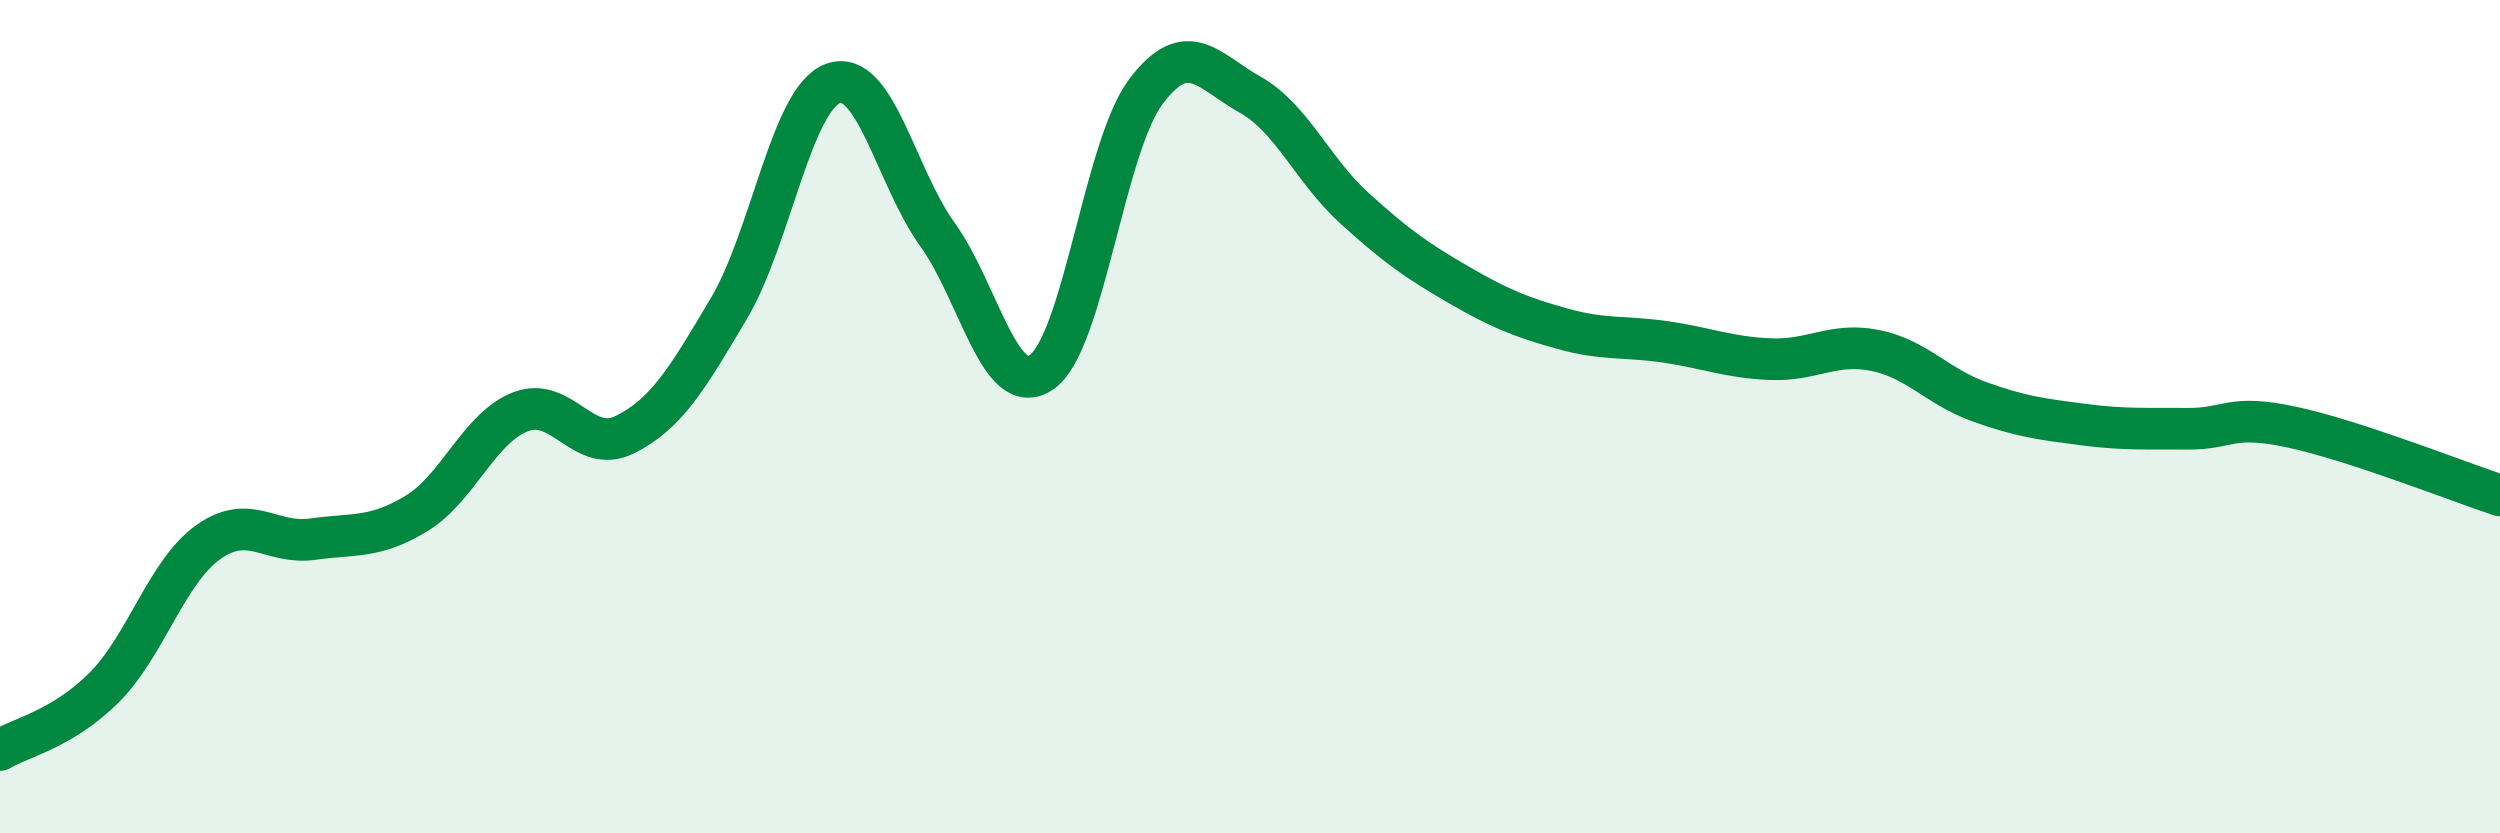 
    <svg width="60" height="20" viewBox="0 0 60 20" xmlns="http://www.w3.org/2000/svg">
      <path
        d="M 0,18 C 0.5,17.7 1.5,17.5 2.5,16.5 C 3.5,15.5 4,13.72 5,13.01 C 6,12.3 6.5,13.08 7.5,12.94 C 8.5,12.8 9,12.93 10,12.32 C 11,11.71 11.5,10.26 12.5,9.88 C 13.5,9.5 14,10.93 15,10.43 C 16,9.93 16.5,9.08 17.5,7.39 C 18.5,5.7 19,2.35 20,2 C 21,1.65 21.5,4.24 22.5,5.63 C 23.5,7.02 24,9.62 25,8.93 C 26,8.24 26.5,3.53 27.5,2.2 C 28.5,0.87 29,1.71 30,2.27 C 31,2.83 31.5,4.08 32.5,4.99 C 33.5,5.9 34,6.25 35,6.83 C 36,7.41 36.5,7.61 37.5,7.89 C 38.5,8.17 39,8.06 40,8.21 C 41,8.36 41.5,8.58 42.5,8.62 C 43.5,8.66 44,8.21 45,8.41 C 46,8.61 46.5,9.28 47.5,9.64 C 48.5,10 49,10.06 50,10.19 C 51,10.32 51.5,10.28 52.5,10.29 C 53.5,10.3 53.5,9.93 55,10.25 C 56.5,10.57 59,11.56 60,11.89L60 20L0 20Z"
        fill="#008740"
        opacity="0.1"
        stroke-linecap="round"
        stroke-linejoin="round"
      />
      <path
        d="M 0,18 C 0.5,17.7 1.5,17.5 2.5,16.5 C 3.5,15.5 4,13.72 5,13.01 C 6,12.3 6.5,13.08 7.5,12.94 C 8.5,12.8 9,12.93 10,12.32 C 11,11.71 11.5,10.26 12.5,9.88 C 13.5,9.5 14,10.93 15,10.43 C 16,9.93 16.5,9.08 17.5,7.39 C 18.5,5.7 19,2.35 20,2 C 21,1.65 21.5,4.24 22.5,5.63 C 23.5,7.02 24,9.62 25,8.93 C 26,8.24 26.5,3.53 27.5,2.2 C 28.5,0.87 29,1.71 30,2.27 C 31,2.83 31.5,4.08 32.5,4.99 C 33.5,5.9 34,6.25 35,6.83 C 36,7.41 36.5,7.61 37.5,7.89 C 38.5,8.17 39,8.06 40,8.21 C 41,8.36 41.5,8.58 42.5,8.62 C 43.5,8.66 44,8.21 45,8.41 C 46,8.61 46.5,9.28 47.5,9.64 C 48.5,10 49,10.06 50,10.19 C 51,10.32 51.5,10.28 52.5,10.29 C 53.5,10.3 53.5,9.93 55,10.25 C 56.5,10.57 59,11.56 60,11.89"
        stroke="#008740"
        stroke-width="1"
        fill="none"
        stroke-linecap="round"
        stroke-linejoin="round"
      />
    </svg>
  